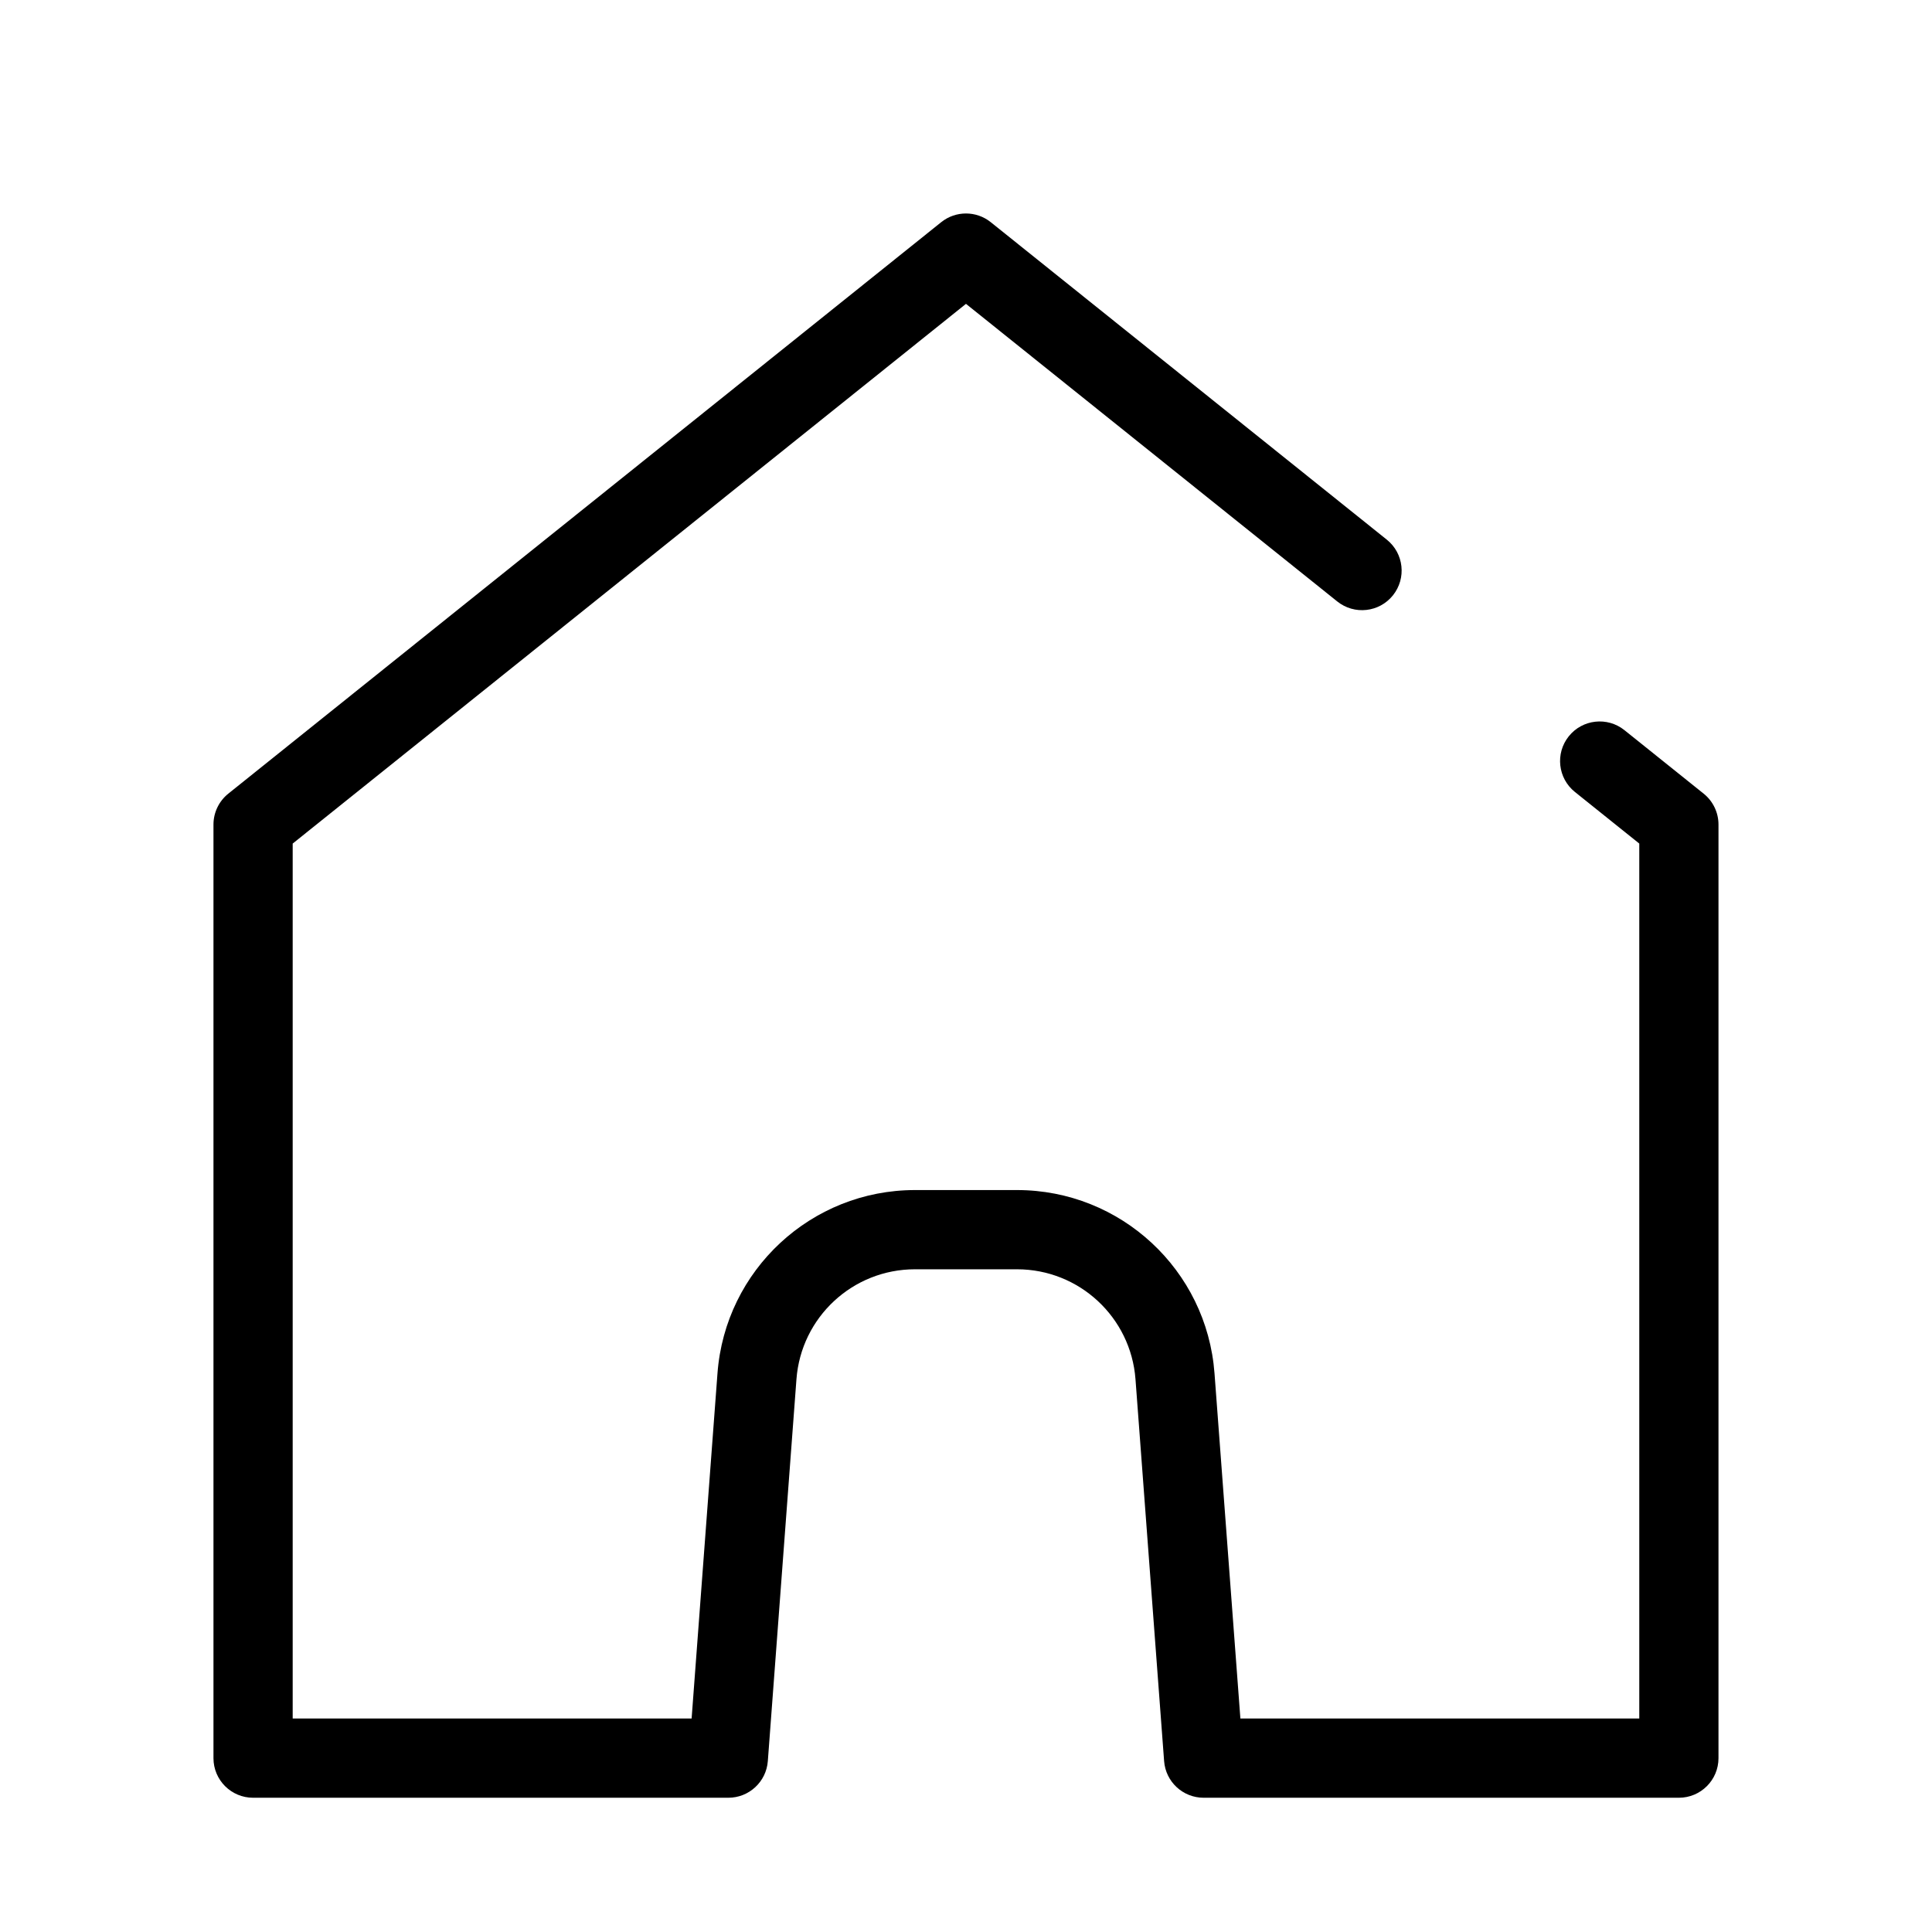 <?xml version="1.0" encoding="UTF-8"?>
<!-- Uploaded to: SVG Repo, www.svgrepo.com, Generator: SVG Repo Mixer Tools -->
<svg fill="#000000" width="800px" height="800px" version="1.1" viewBox="144 144 512 512" xmlns="http://www.w3.org/2000/svg">
 <path d="m393.43 202.88c3.836-3.074 9.293-3.074 13.129 0l104.96 84.137c4.523 3.625 5.25 10.23 1.625 14.754-3.625 4.523-10.23 5.25-14.754 1.625l-98.395-78.871-178.43 143.03v231.87h105.72l6.856-91.488c2.051-27.383 24.871-48.559 52.332-48.559h27.051c27.461 0 50.281 21.176 52.332 48.559l6.859 91.488h105.71v-231.87l-17.059-13.676c-4.523-3.625-5.25-10.23-1.625-14.754 3.625-4.523 10.23-5.25 14.754-1.625l20.992 16.828c2.484 1.992 3.93 5.004 3.93 8.188v247.41c0 5.801-4.699 10.496-10.496 10.496h-125.95c-5.492 0-10.059-4.234-10.469-9.711l-7.586-101.2c-1.23-16.434-14.922-29.137-31.398-29.137h-27.051c-16.477 0-30.168 12.703-31.398 29.137l-7.586 101.2c-0.41 5.477-4.973 9.711-10.465 9.711h-125.95c-5.797 0-10.496-4.695-10.496-10.496v-247.41c0-3.184 1.445-6.195 3.93-8.188z" fill-rule="evenodd"/>
</svg>